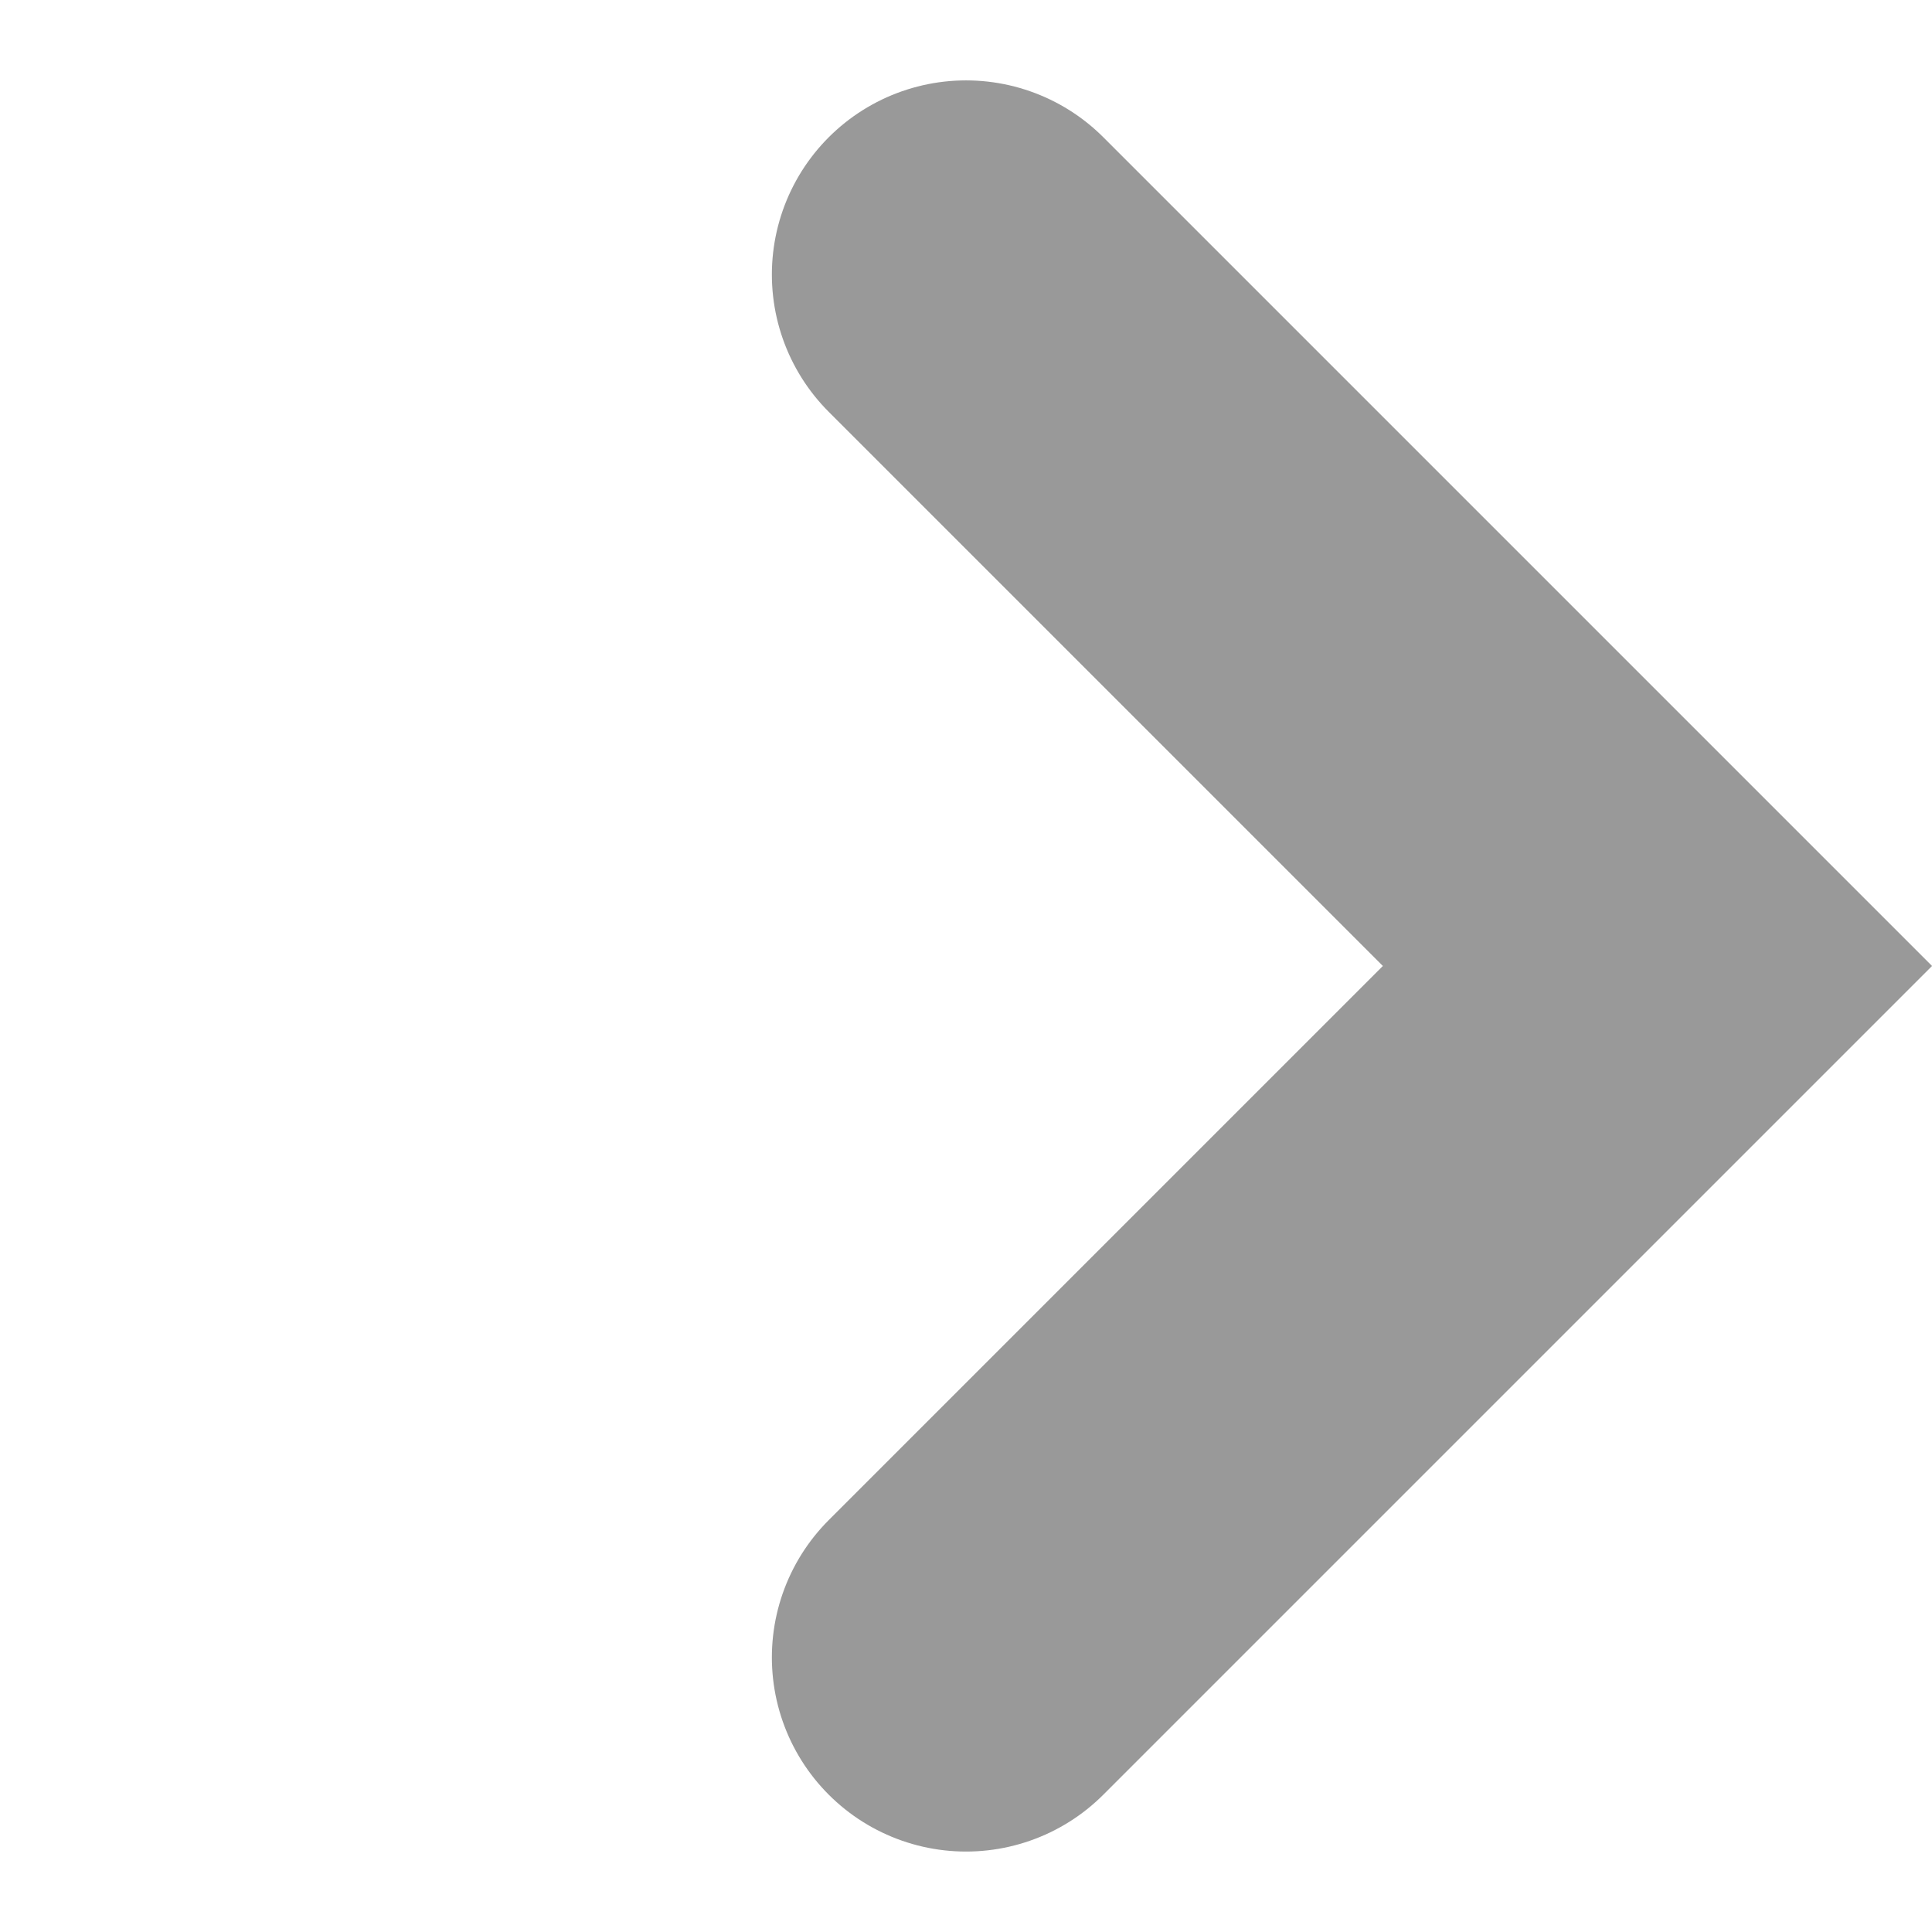 <svg xmlns="http://www.w3.org/2000/svg" width="29.851" height="29.851" viewBox="0 0 29.851 29.851">
  <path id="Path_9472" data-name="Path 9472" d="M0,0V15.108H15.108" transform="translate(14.926 25.608) rotate(-135)" fill="none" stroke="#000" stroke-linecap="round" stroke-width="6" opacity="0.4"/>
</svg>

